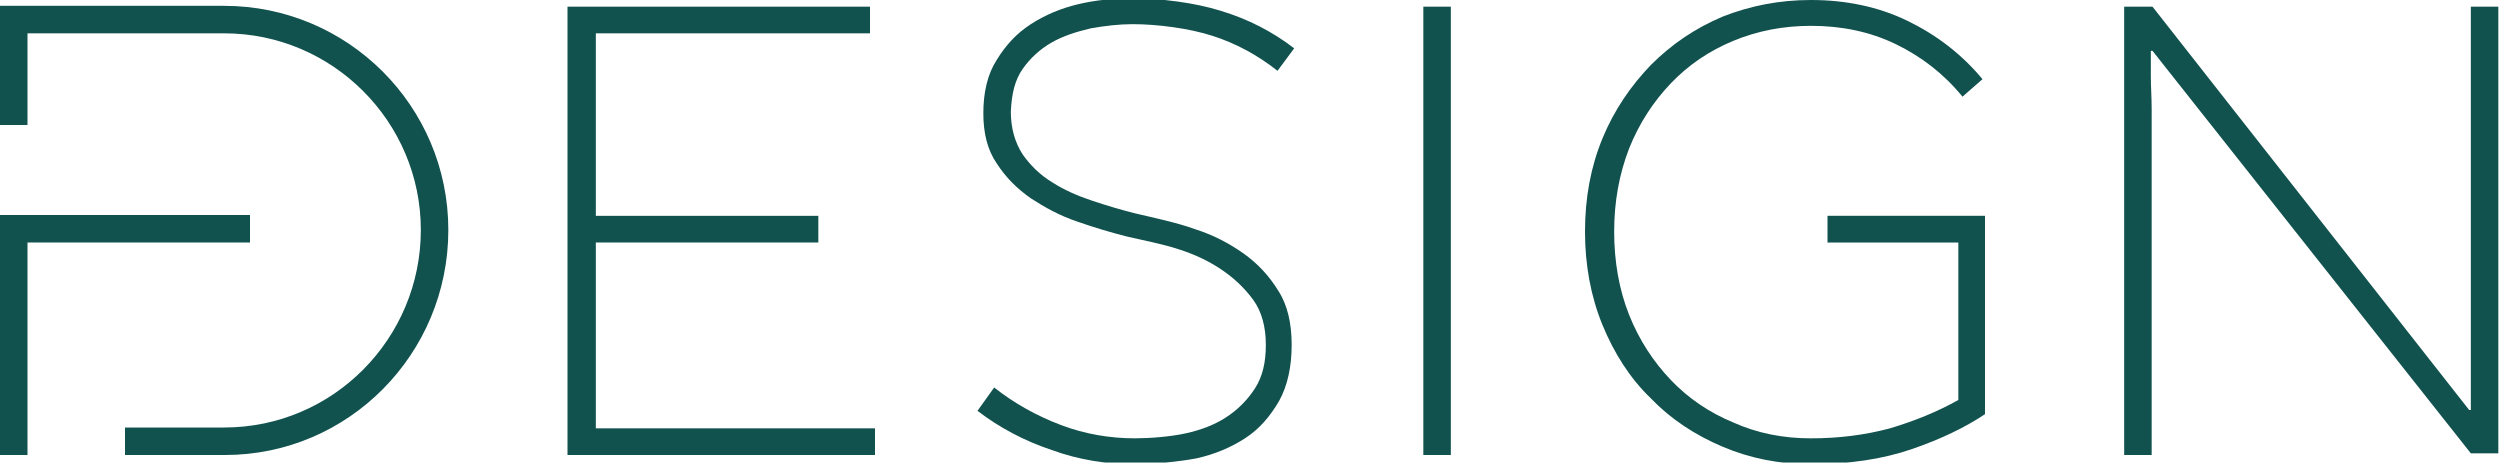<?xml version="1.0" encoding="utf-8"?>
<!-- Generator: Adobe Illustrator 26.0.3, SVG Export Plug-In . SVG Version: 6.00 Build 0)  -->
<svg version="1.1" id="Warstwa_1" xmlns="http://www.w3.org/2000/svg" xmlns:xlink="http://www.w3.org/1999/xlink" x="0px" y="0px"
	 viewBox="0 0 300 55.5" style="enable-background:new 0 0 300 55.5;" xml:space="preserve">
<style type="text/css">
	.st0{fill:#11524F;}
</style>
<g>
	<path class="st0" d="M296.5,0.8v33.4v4v4.1c0,1.3,0,2.6,0,3.8c0,1.2,0,2.2,0,3.1h-0.2L258.3,0.8h-3.4v53.8h3.3V21.2v-3.9
		c0-1.4,0-2.8,0-4.2c0-1.4-0.1-2.7-0.1-3.9c0-1.2,0-2.2,0-3.1h0.2l38.2,48.3h3.3V0.8H296.5z"/>
	<polygon class="st0" points="71.5,51.4 71.5,29.1 98.2,29.1 98.2,25.9 71.5,25.9 71.5,4 104.4,4 104.4,0.8 68.1,0.8 68.1,54.6 
		105,54.6 105,51.4 	"/>
	<path class="st0" d="M122.7,8.3c0.9-1.3,2.1-2.4,3.5-3.2c1.4-0.8,3-1.3,4.7-1.7c1.7-0.3,3.4-0.5,5-0.5c3,0,6.8,0.5,9.6,1.4
		c2.8,0.9,5.4,2.3,7.8,4.2l2-2.7c-2.6-2-5.5-3.5-8.8-4.5c-3.2-1-7.3-1.5-10.6-1.5c-2.2,0-4.4,0.2-6.5,0.7c-2.1,0.5-4,1.3-5.7,2.4
		c-1.7,1.1-3,2.5-4.1,4.3c-1.1,1.7-1.6,3.9-1.6,6.4c0,2.4,0.5,4.4,1.6,6c1.1,1.7,2.4,3,4.1,4.2c1.7,1.1,3.5,2.1,5.6,2.8
		c2,0.7,4,1.3,6,1.8c1.7,0.4,4.3,0.9,6.1,1.5c1.9,0.6,3.6,1.4,5.1,2.4c1.5,1,2.8,2.2,3.9,3.7c1,1.4,1.5,3.2,1.5,5.4
		c0,2.1-0.4,3.8-1.3,5.2c-0.9,1.4-2.1,2.6-3.5,3.5c-1.4,0.9-3,1.5-4.8,1.9c-1.8,0.4-4.3,0.6-6.1,0.6c-3,0-6-0.5-8.9-1.6
		c-2.9-1.1-5.6-2.6-8-4.5l-2,2.8c2.6,2,5.6,3.6,8.9,4.7c3.3,1.2,6.6,1.7,9.9,1.7c2.3,0,5.4-0.3,7.5-0.7c2.2-0.5,4.1-1.3,5.8-2.4
		c1.7-1.1,3-2.6,4.1-4.5c1-1.8,1.5-4.1,1.5-6.7c0-2.6-0.5-4.8-1.6-6.5c-1.1-1.8-2.5-3.3-4.2-4.5c-1.7-1.2-3.6-2.2-5.8-2.9
		c-2.2-0.8-5.1-1.4-7.2-1.9c-1.6-0.4-3.3-0.9-5.1-1.5c-1.8-0.6-3.4-1.3-4.8-2.2c-1.5-0.9-2.7-2.1-3.6-3.4c-0.9-1.4-1.4-3.1-1.4-5.1
		C121.4,11.2,121.8,9.6,122.7,8.3"/>
	<rect x="170.8" y="0.8" class="st0" width="3.3" height="53.8"/>
	<path class="st0" d="M219.3,25.9v3.2H235V48c-2.5,1.4-5.2,2.5-8.2,3.4c-3,0.8-6.1,1.2-9.5,1.2c-3.3,0-6.4-0.6-9.3-1.9
		c-2.9-1.2-5.4-2.9-7.5-5.1c-2.1-2.2-3.8-4.8-5-7.8c-1.2-3-1.8-6.4-1.8-10c0-3.6,0.6-6.9,1.8-10c1.2-3,2.9-5.6,5-7.8
		c2.1-2.2,4.6-3.9,7.5-5.1c2.9-1.2,6-1.8,9.3-1.8c3.7,0,7.1,0.7,10.2,2.2c3.1,1.5,5.8,3.6,8,6.3l2.4-2.1c-2.5-3-5.5-5.3-9-7
		c-3.5-1.7-7.4-2.5-11.6-2.5c-3.8,0-7.3,0.7-10.6,2c-3.3,1.4-6.1,3.3-8.6,5.8c-2.4,2.5-4.4,5.4-5.8,8.8c-1.4,3.4-2.1,7.1-2.1,11.2
		c0,4,0.7,7.8,2.1,11.2c1.4,3.4,3.3,6.4,5.8,8.8c2.4,2.5,5.3,4.4,8.6,5.8c3.3,1.4,6.8,2.1,10.6,2.1c4.6,0,8.6-0.6,12.1-1.8
		c3.5-1.2,6.4-2.6,8.8-4.2V25.9H219.3z"/>
	<path class="st0" d="M53.8,27.6c0-14.9-12.1-26.9-26.9-26.9H0V15h3.3V4h23.6c13,0,23.6,10.6,23.6,23.6S40,51.3,26.9,51.3
		c-0.1,0-0.1,0-0.2,0l-11.7,0v3.3h11.9v0c0,0,0,0,0.1,0C41.8,54.6,53.8,42.5,53.8,27.6"/>
	<polygon class="st0" points="30,29.1 30,25.8 0,25.8 0,25.9 0,54.6 3.3,54.6 3.3,29.1 30,29.1 30,29.1 	"/>
</g>
</svg>
